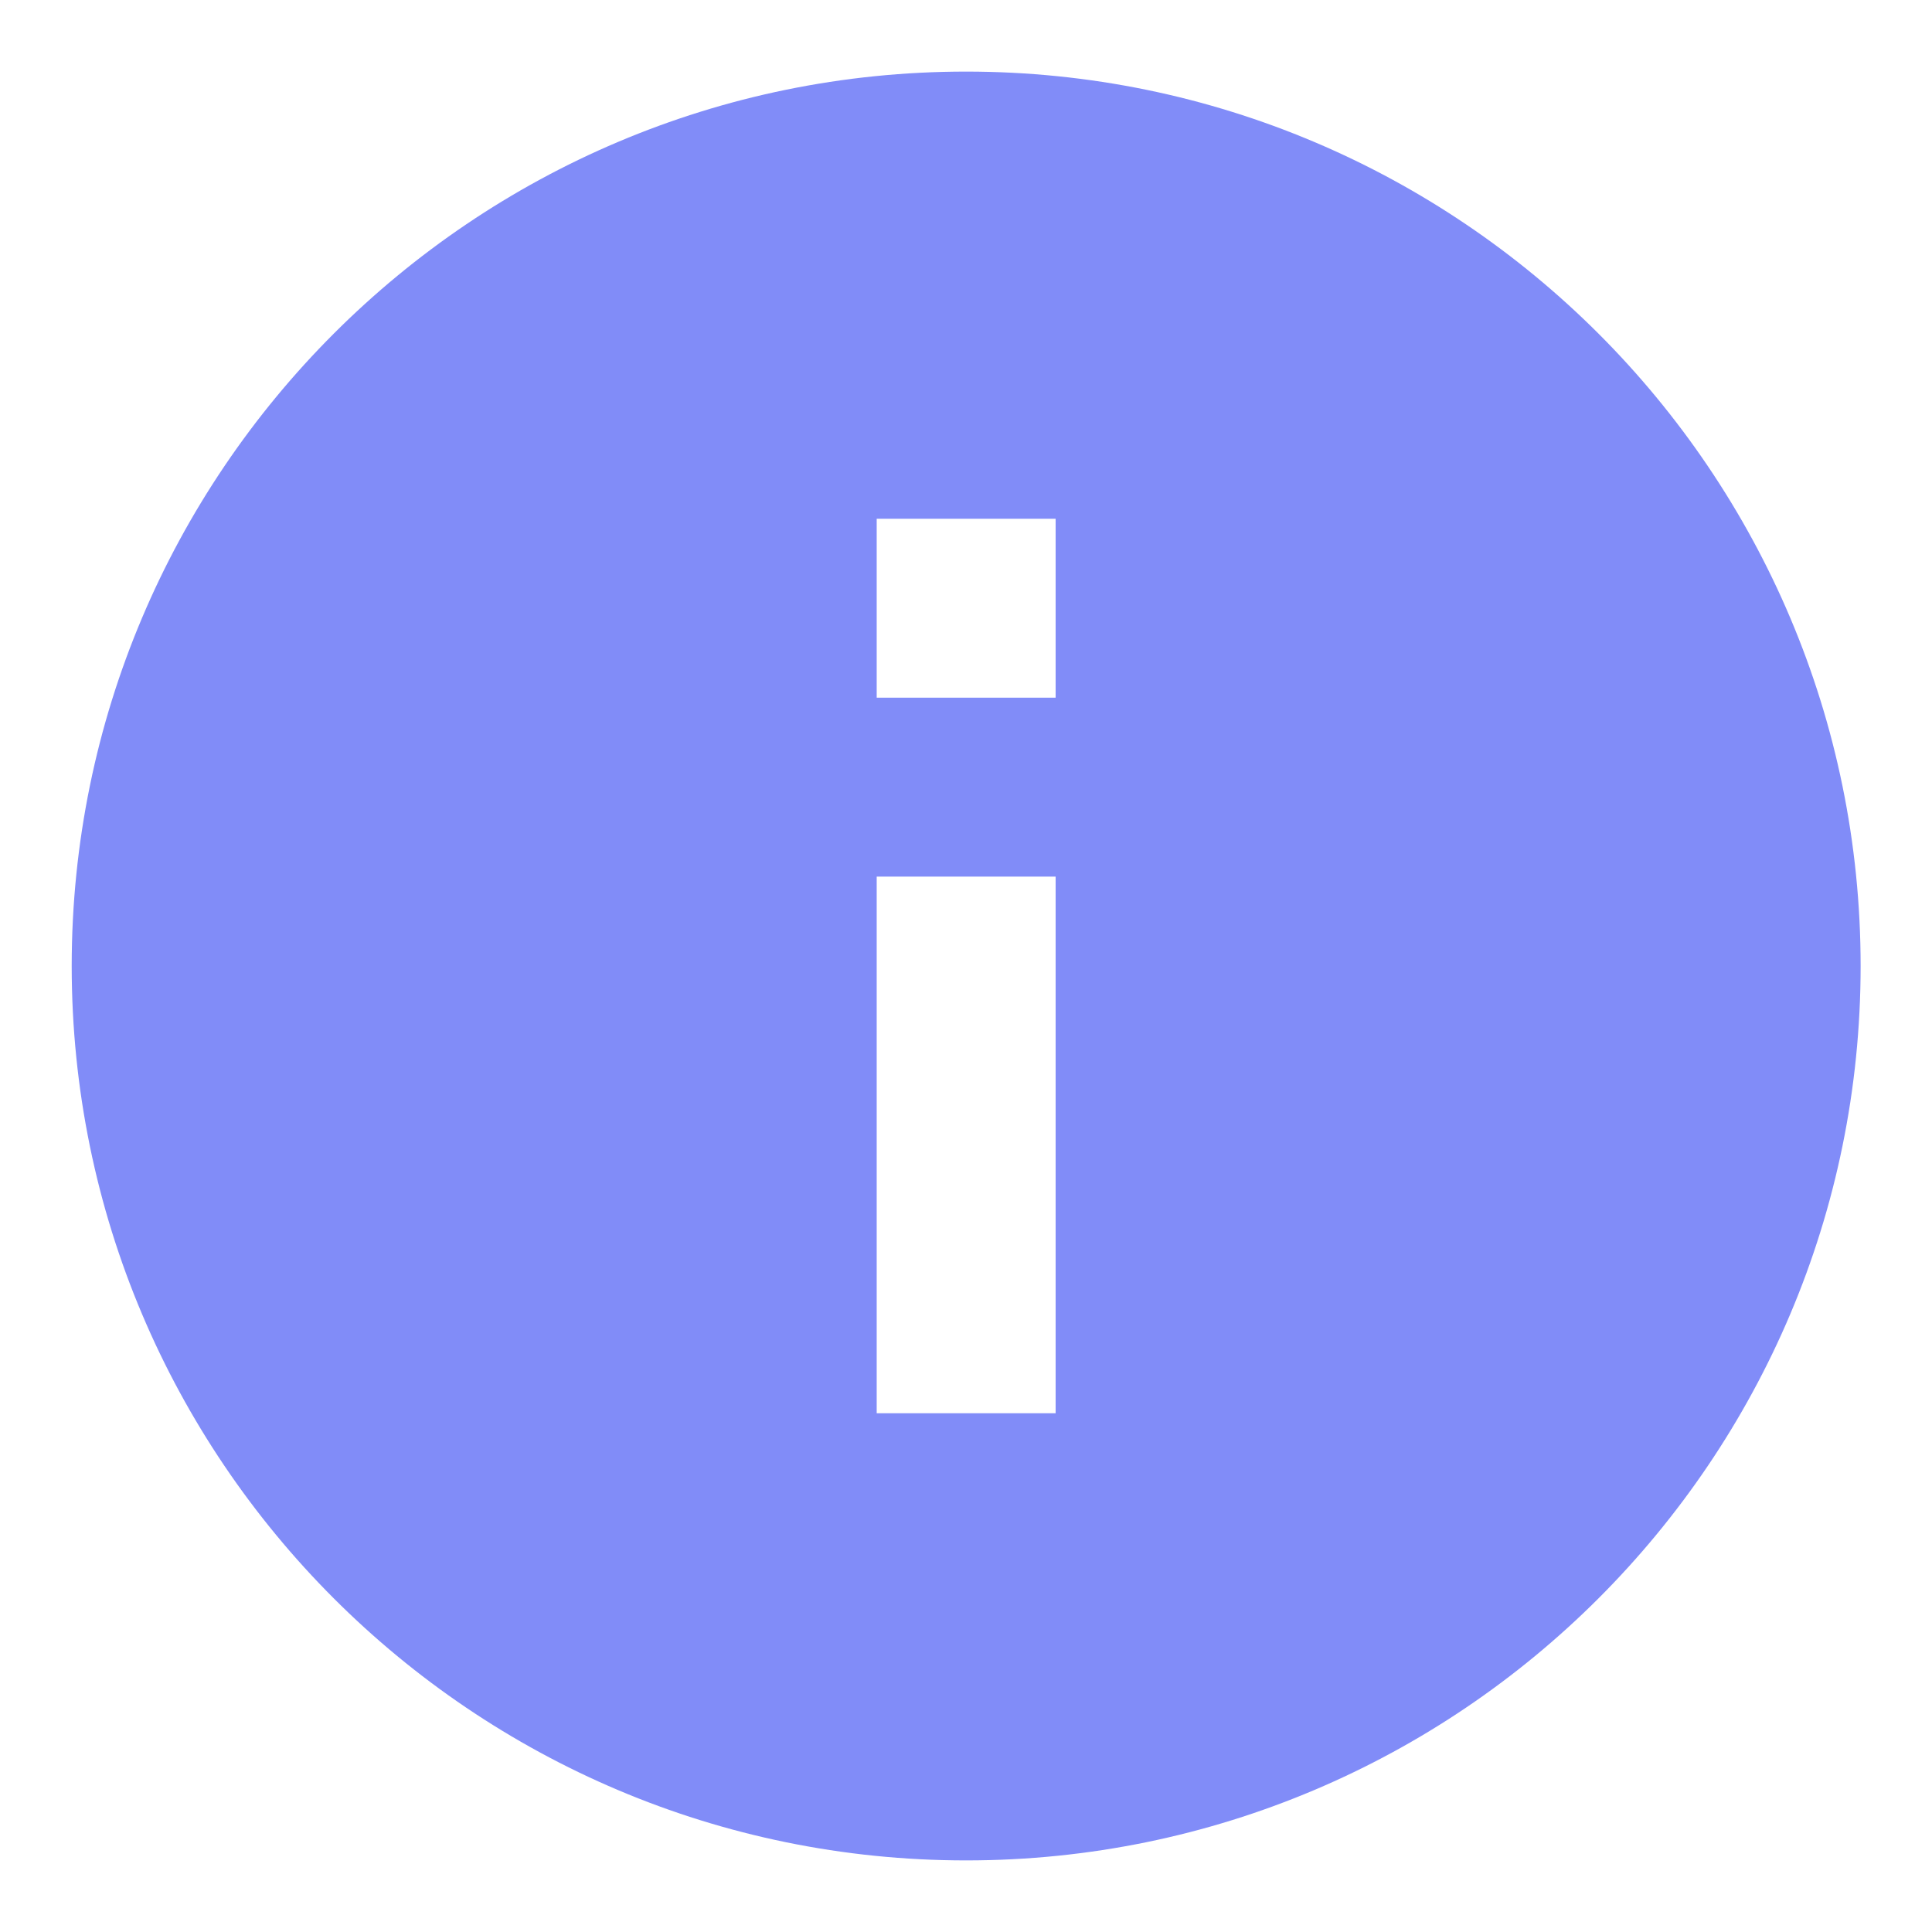 <svg width="18" height="18" viewBox="0 0 18 18" fill="none" xmlns="http://www.w3.org/2000/svg">
<path d="M9.001 0.667C4.401 0.667 0.668 4.4 0.668 9C0.668 13.6 4.401 17.333 9.001 17.333C13.601 17.333 17.335 13.6 17.335 9C17.335 4.4 13.601 0.667 9.001 0.667ZM9.835 13.167H8.168V8.167H9.835V13.167ZM9.835 6.5H8.168V4.833H9.835V6.5Z" fill="#818CF8"/>
</svg>
